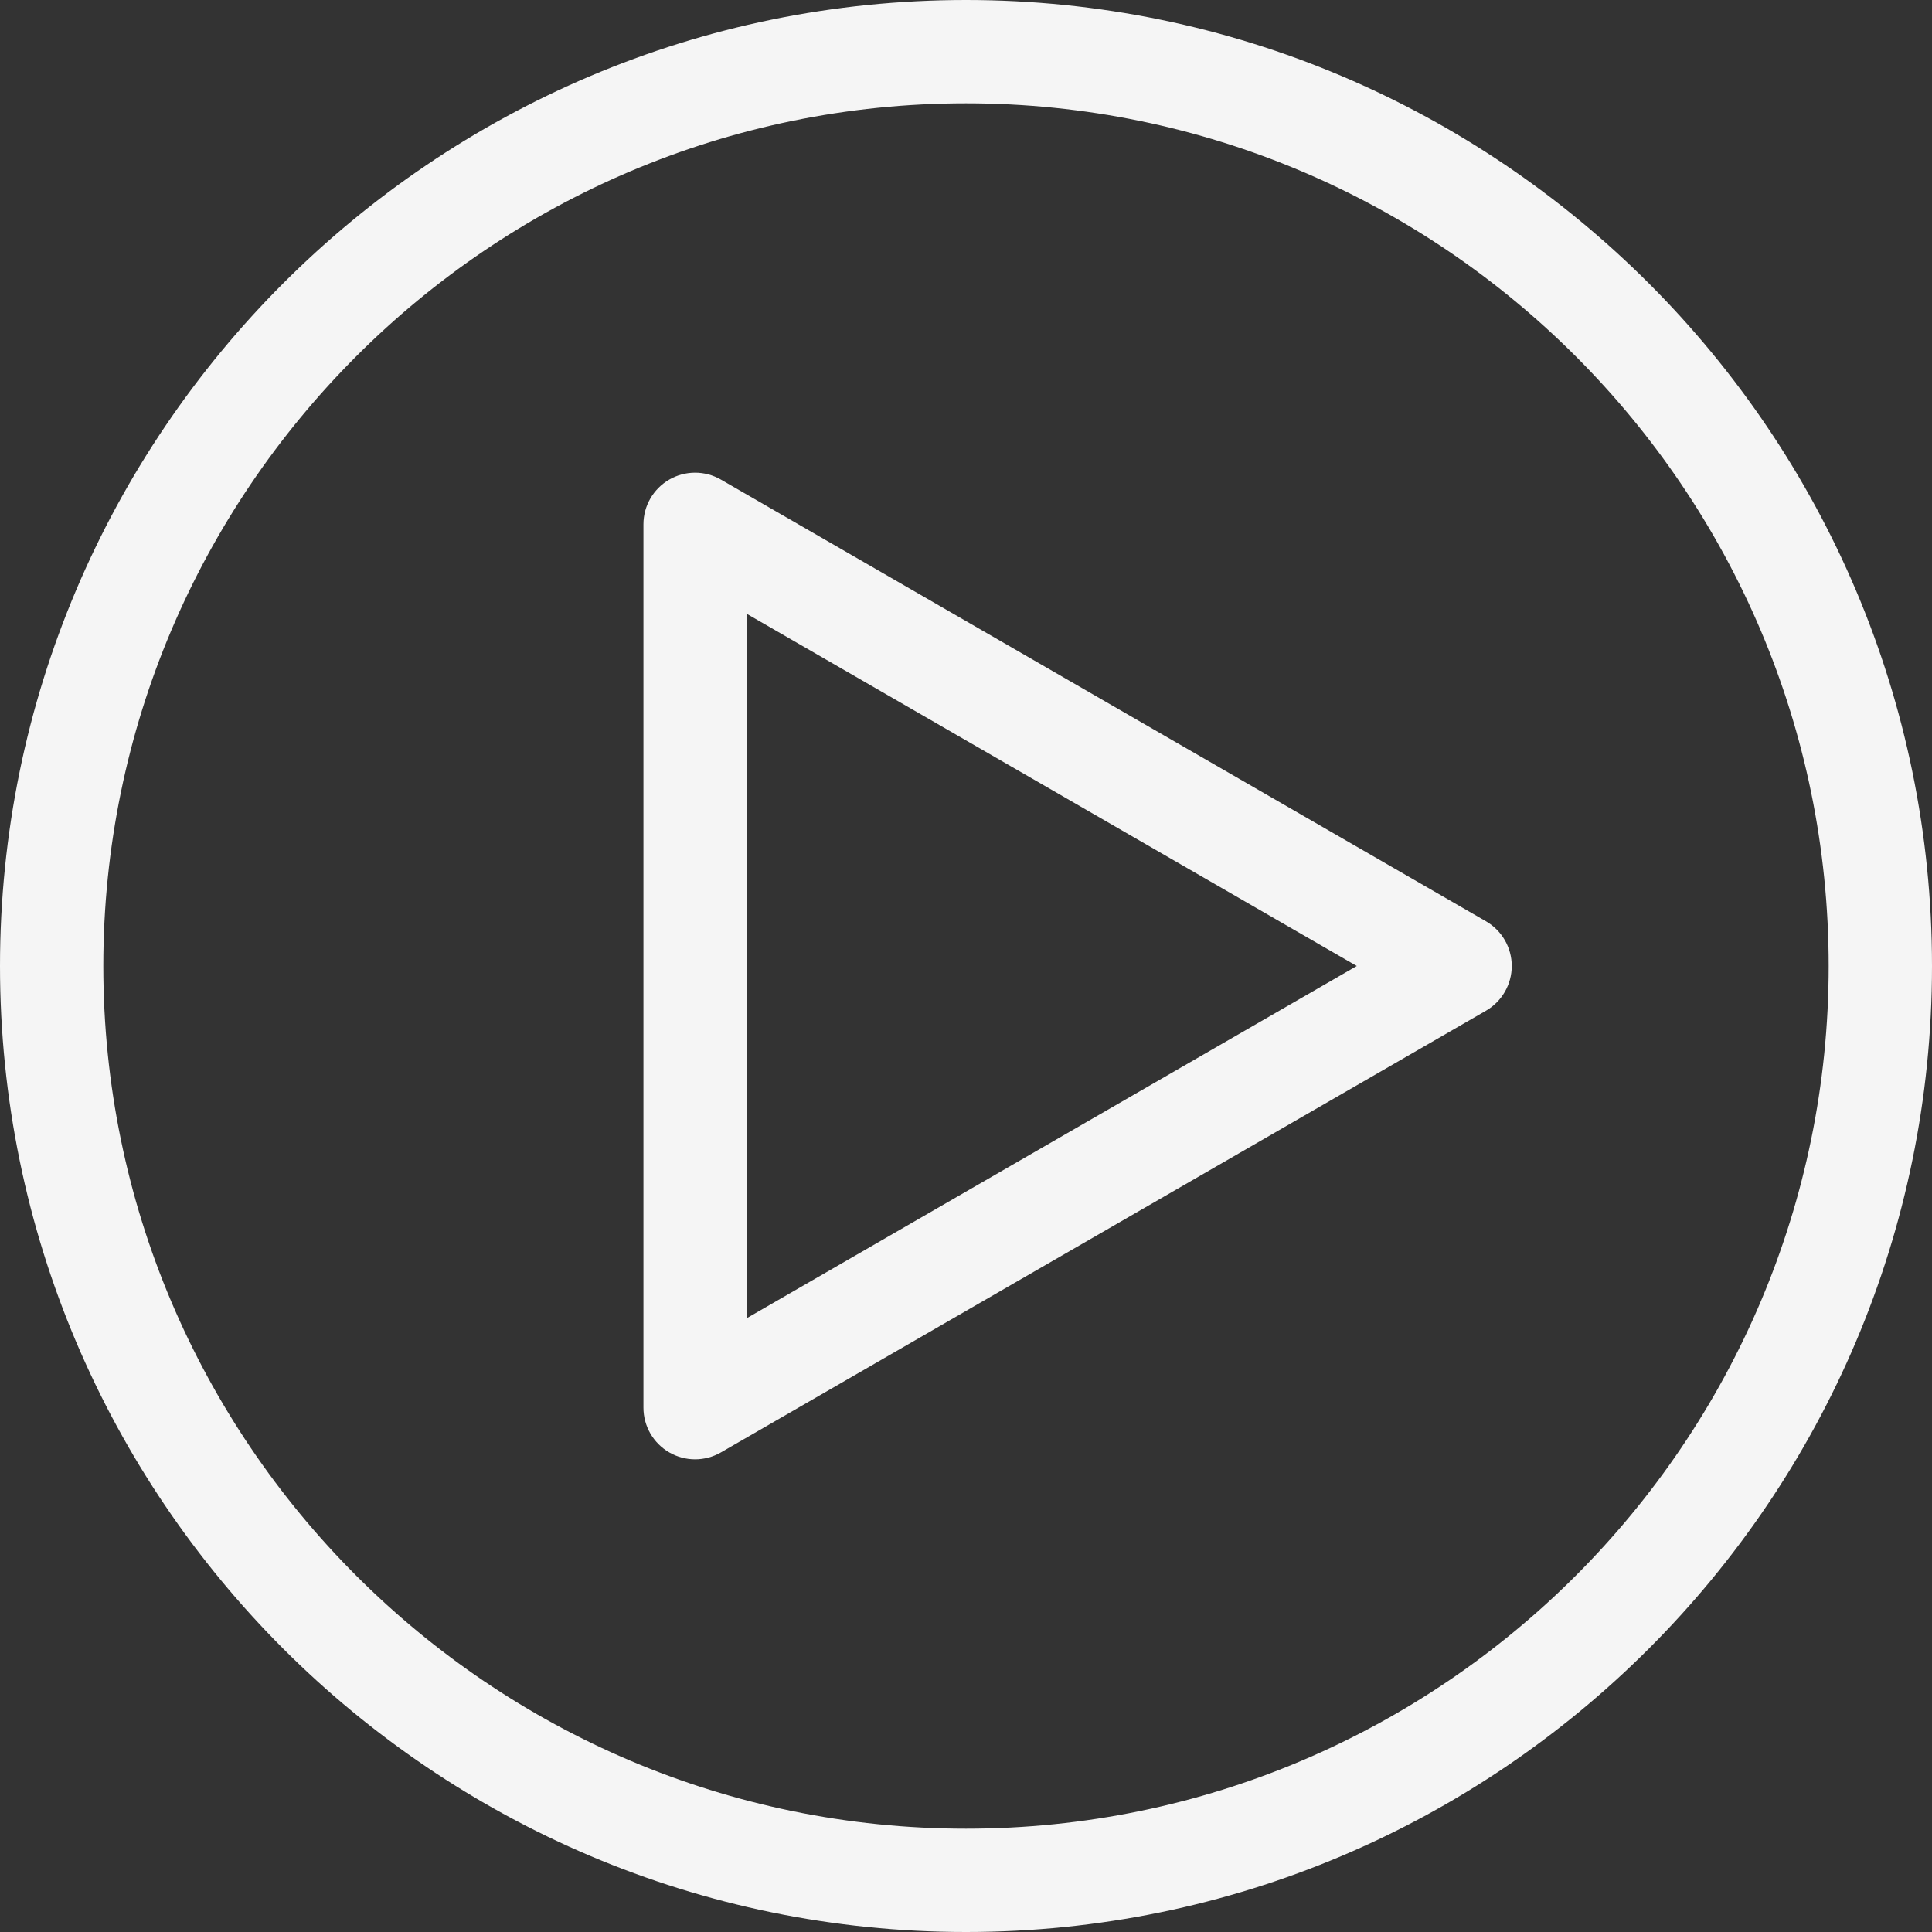<?xml version="1.0" encoding="UTF-8" standalone="no"?><svg xmlns="http://www.w3.org/2000/svg" xmlns:xlink="http://www.w3.org/1999/xlink" fill="#f5f5f5" height="374" preserveAspectRatio="xMidYMid meet" version="1" viewBox="69.0 69.0 374.0 374.0" width="374" zoomAndPan="magnify"><rect x="69.0" y="69.0" width="374.0" height="374.0" fill="#333333" stroke="none"/><g><g id="change1_1"><path d="M256,443c-103.11,0-187-83.89-187-187c0-103.112,83.889-187,187-187c103.113,0,187,83.888,187,187 C443,359.112,359.112,443,256,443z M256,89c-92.084,0-167,74.916-167,167s74.916,167,167,167s167-74.916,167-167 S348.084,89,256,89z" fill="inherit"/></g><g id="change1_2"><path d="M203.558,351.5c-1.727,0-3.453-0.446-5-1.34c-3.094-1.786-5-5.088-5-8.66v-171c0-3.573,1.906-6.874,5-8.66 c3.094-1.786,6.906-1.786,10,0l148.09,85.5c3.094,1.786,5,5.087,5,8.66s-1.906,6.874-5,8.661l-148.09,85.5 C207.011,351.054,205.284,351.5,203.558,351.5z M213.558,187.82v136.36L331.648,256L213.558,187.82z" fill="inherit"/></g></g></svg>